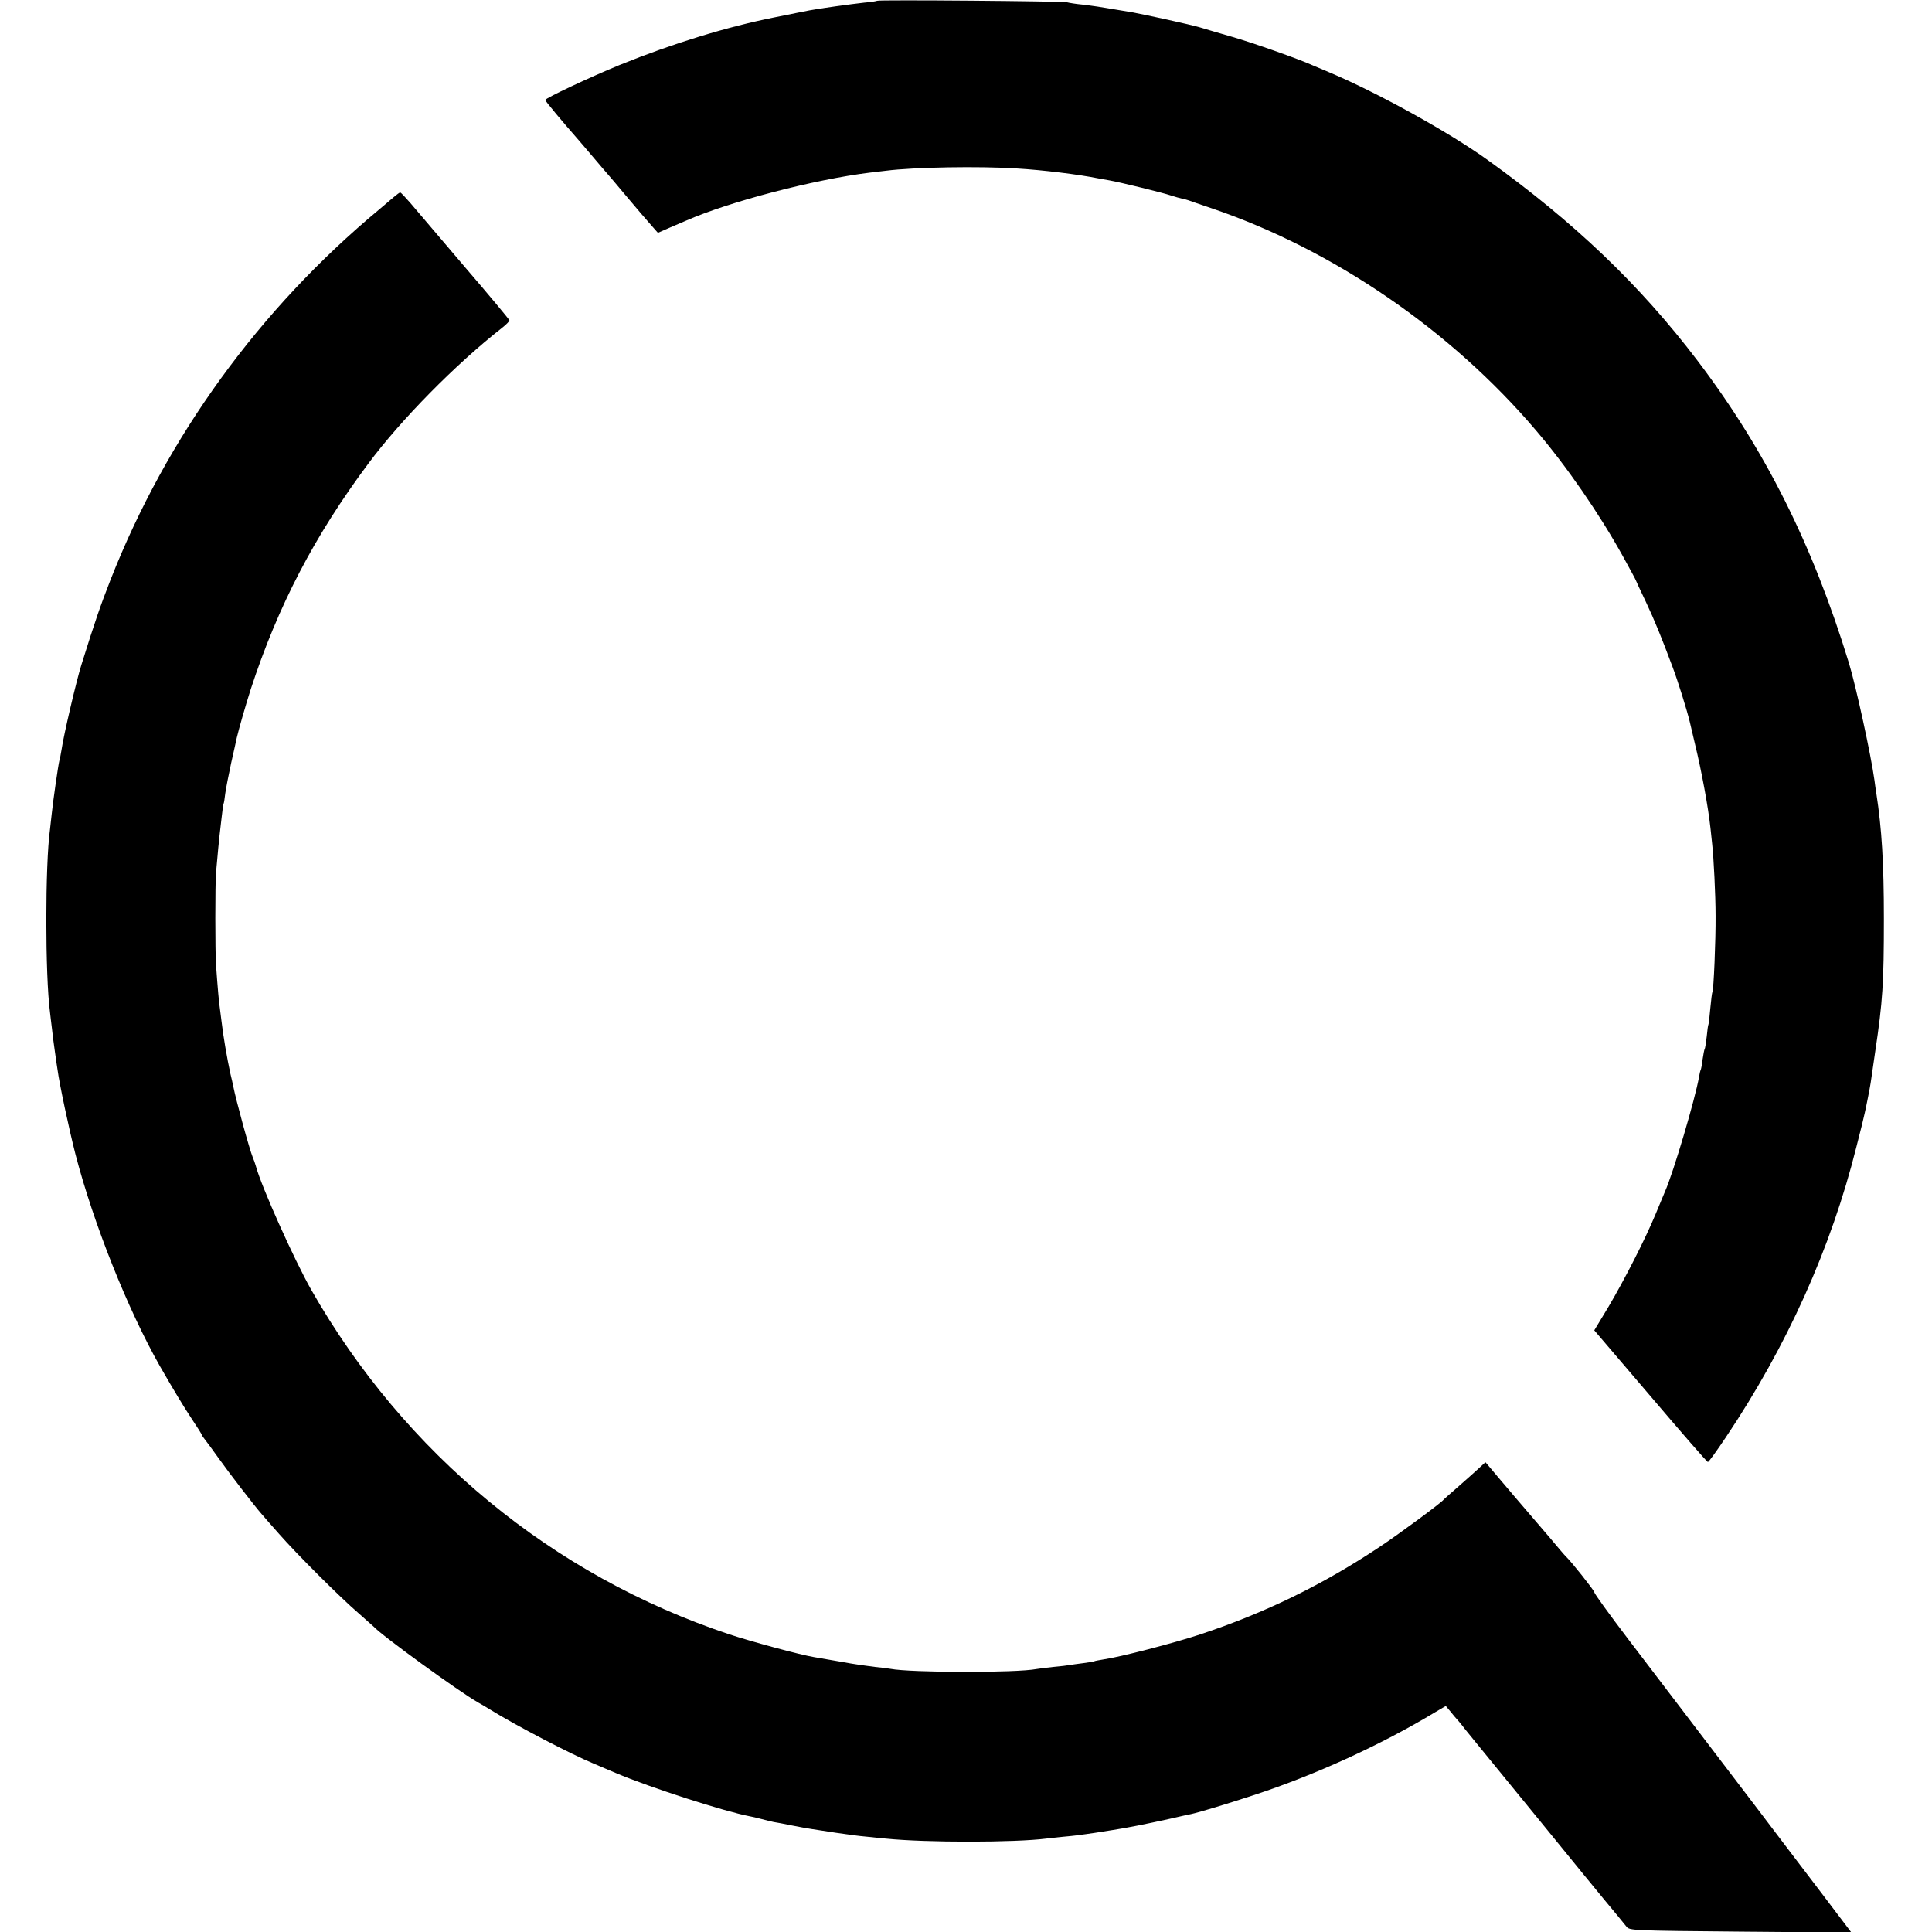 <svg version="1.0" xmlns="http://www.w3.org/2000/svg" width="1365.333" height="1365.333" viewBox="0 0 1024 1024"><path d="M464.9.4c-.2.2-3.3.7-6.9 1-6.4.7-24 3.1-29 4.1-2.9.6-3.8.7-18 3.6-25.8 5.1-54.6 14-82.5 25.3C312.7 40.9 289 52 289 53c0 .6 9.2 11.6 17.9 21.5 1.4 1.7 5.1 5.9 8.1 9.5 3 3.6 6 7 6.5 7.6.6.6 5.3 6.2 10.5 12.4s11.1 13.1 13.1 15.3l3.6 4.1 6.4-2.8c3.5-1.5 7.3-3.1 8.4-3.6 23.2-10.2 68.2-21.9 97.5-25.5 2.5-.3 6.3-.7 8.5-1 14.8-1.9 49.8-2.5 69.5-1.2 13.6.8 32.5 3.1 43.4 5.3 1.1.2 3.7.7 5.6 1 5.7 1 28.2 6.5 32.6 8 2.2.7 4.9 1.5 6 1.7 1 .2 2.6.6 3.4.9.8.3 6.5 2.3 12.5 4.3C706.8 132.4 768.9 175 814 228c16.4 19.2 33.7 44.3 46.1 66.7 3.8 6.9 6.9 12.6 6.9 12.8 0 .1 2.4 5.4 5.4 11.6 4.9 10.5 8 18.1 14.1 34.4 2.8 7.4 7.6 22.8 9.1 29 .1.5 1.3 5.7 2.7 11.5 3.7 15.2 7.1 33.9 8.3 45 .3 3 .7 6.8.9 8.5.8 7.1 1.8 26.9 1.8 38 .1 12.8-1 39.3-1.7 40.3-.2.4-.7 4.3-1.1 8.7-.4 4.4-.8 8.2-1 8.5-.2.3-.6 3.2-.9 6.4-.4 3.2-.8 6.2-1.1 6.6-.2.3-.7 2.9-1.1 5.6-.3 2.7-.8 5.2-1 5.5-.2.3-.6 2-.9 3.8-2 11.5-13.6 50.7-18 60.6-.7 1.6-2.9 7-5 12-5.5 13.3-16.4 34.6-24.9 49l-7.6 12.6 29.8 34.9c16.3 19.2 30 34.9 30.4 34.9.4.1 4.7-5.9 9.6-13.2 32.4-48.3 55.7-100.2 69.1-153.7 2.3-8.9 4.3-17.1 4.5-18.3.3-1.2 1-4.7 1.6-7.7.6-3 1.3-6.7 1.5-8.1.2-1.4 1.3-8.8 2.4-16.5 4-26.6 4.6-36.6 4.6-70.4 0-29.4-1.1-47.8-4-66.5-.3-1.7-.7-4.8-1-7-1.8-13.1-9.7-49.5-13.5-62-19.3-63-44.5-113.2-80.4-160.5-30.4-40-65.3-73.3-111.1-106.2-20.7-14.9-59-36-84-46.5-3.3-1.4-7.3-3.1-9-3.8-7.3-3.3-31.1-11.7-42.5-15-6.9-2-14.5-4.2-17-5-4.6-1.4-29.7-6.9-36-8-1.9-.3-6-1-9-1.5-8.2-1.4-10.9-1.8-17.5-2.6-3.3-.3-6.9-.9-8-1.2-2.3-.6-99.9-1.4-100.6-.8zM208.9 104.3c-1.4 1.2-5 4.2-7.9 6.7-63.5 52.8-112.5 120.3-142.3 196-5.5 14.1-8.1 21.5-15.6 45.5-2.5 7.9-9.4 37.2-10.5 45-.4 2.2-.8 4.7-1.1 5.5-.6 2.1-3.5 22.4-4.1 28.5-.3 2.7-.7 6.4-.9 8.1-2.6 18.7-2.6 77.2 0 96.9.2 1.6.6 5.4 1 8.4.3 2.9 1 8.5 1.6 12.5.5 3.9 1.2 8.2 1.4 9.6 1 7.6 6.1 31.5 9.5 44.8C49.6 648.7 67.7 694 84.7 724c7.3 12.7 12.6 21.5 17.1 28.3 2.9 4.3 5.2 8 5.2 8.3 0 .2.7 1.2 1.4 2.1.8 1 4.1 5.4 7.2 9.8 5.6 7.9 19.6 26.1 23.1 30 1 1.2 5.1 5.9 9.2 10.5 9.4 10.7 32.2 33.5 42.1 42 4.1 3.6 7.7 6.8 8 7.1 4.1 4.6 45.4 34.6 55.5 40.3 1.7.9 4.6 2.7 6.6 3.9 12.9 8 42.5 23.5 54.9 28.6 1.9.8 7 3 11.3 4.8 18.7 7.9 57.6 20.4 71.2 23 1.1.2 3.8.8 6 1.4 2.2.6 5.1 1.3 6.5 1.6 1.4.2 5.7 1 9.5 1.8 3.9.8 8.6 1.6 10.5 1.9 1.9.3 7.8 1.2 13 2s12.7 1.8 16.5 2.1c3.9.4 8.4.9 10 1 21.6 2.2 68.5 2.1 85 0 1.7-.2 5.8-.7 9.3-1 5.7-.5 8.7-.9 16.2-2 1.4-.2 5.7-.9 9.5-1.5 7.9-1.2 17.9-3.2 31-6.1 5-1.2 9.8-2.2 10.8-2.4 4.6-1 18.8-5.3 33.7-10.2 32.5-10.7 67.2-26.6 95.5-43.7l5.8-3.4 2.6 3.1c1.4 1.8 2.8 3.4 3.1 3.7.3.3 2.4 2.7 4.5 5.5 2.2 2.7 4.8 5.9 5.7 7 .9 1.1 16.2 19.8 33.9 41.5s33.3 40.9 34.8 42.6c3.4 4 9.2 11.1 11.2 13.6 1.6 2 2.9 2.1 60.4 2.6l58.8.5-16.9-22.3c-9.3-12.2-24-31.5-32.6-42.9-15.5-20.3-33.1-43.4-68.8-90.3-9.9-13-18-24.2-18-24.9 0-.9-12.4-16.5-15-18.9-.4-.3-4.4-5-9-10.5-4.7-5.5-8.7-10.2-9-10.5-.3-.3-4.3-5-9-10.5-9.3-11-11-12.9-13.8-16.3l-1.9-2.2-3.9 3.6c-2.2 2-7 6.3-10.9 9.7-3.8 3.3-7.2 6.3-7.5 6.7-1.5 1.8-23.1 17.8-33.5 24.7-30.1 20.1-61 35.2-95.5 46.6-13.5 4.5-42.5 12-51 13.2-2.4.4-4.7.8-5 1-.3.2-2.9.6-5.9 1-3 .4-6.2.8-7.2 1-1 .2-4.9.7-8.6 1-3.7.4-7.7.9-8.8 1.1-10.7 2.1-66.7 2-77.6-.1-1.1-.2-4.8-.7-8.2-1-3.4-.4-11.4-1.5-17.7-2.7-6.3-1.1-12.8-2.2-14.5-2.5-7-1.1-33.9-8.4-45-12.1-93.7-31.2-172.1-95.8-221.6-182.7-8.9-15.7-26.4-54.6-29.3-65.5-.4-1.4-1.1-3.4-1.6-4.5-1.8-4.4-8.9-30.3-10.4-37.9-.2-1.2-.9-4.1-1.5-6.6-1.7-7.8-3.8-19.9-4.7-27.8-.3-2.6-.7-5.8-.9-7.1-.4-2.3-1.1-10-2-22.6-.5-7-.5-43.2 0-49 1-11.5 1.6-17.3 1.9-20 .2-1.7.7-5.9 1.1-9.5.4-3.6.8-6.7 1-7 .2-.3.6-2.8.9-5.5.4-2.8 1.8-10 3.1-16 1.4-6.1 2.7-12.1 3-13.5 1.1-4.7 4.6-16.9 7.4-25.7 14.4-44.1 33.8-81.4 62.4-119.7 17.1-23 46.2-52.6 71-72 2-1.6 3.7-3.3 3.7-3.8 0-.4-10.7-13.3-23.8-28.5-13-15.3-25.9-30.4-28.6-33.6-2.7-3.1-5.1-5.7-5.5-5.7-.3 0-1.8 1.1-3.2 2.3z"/></svg>